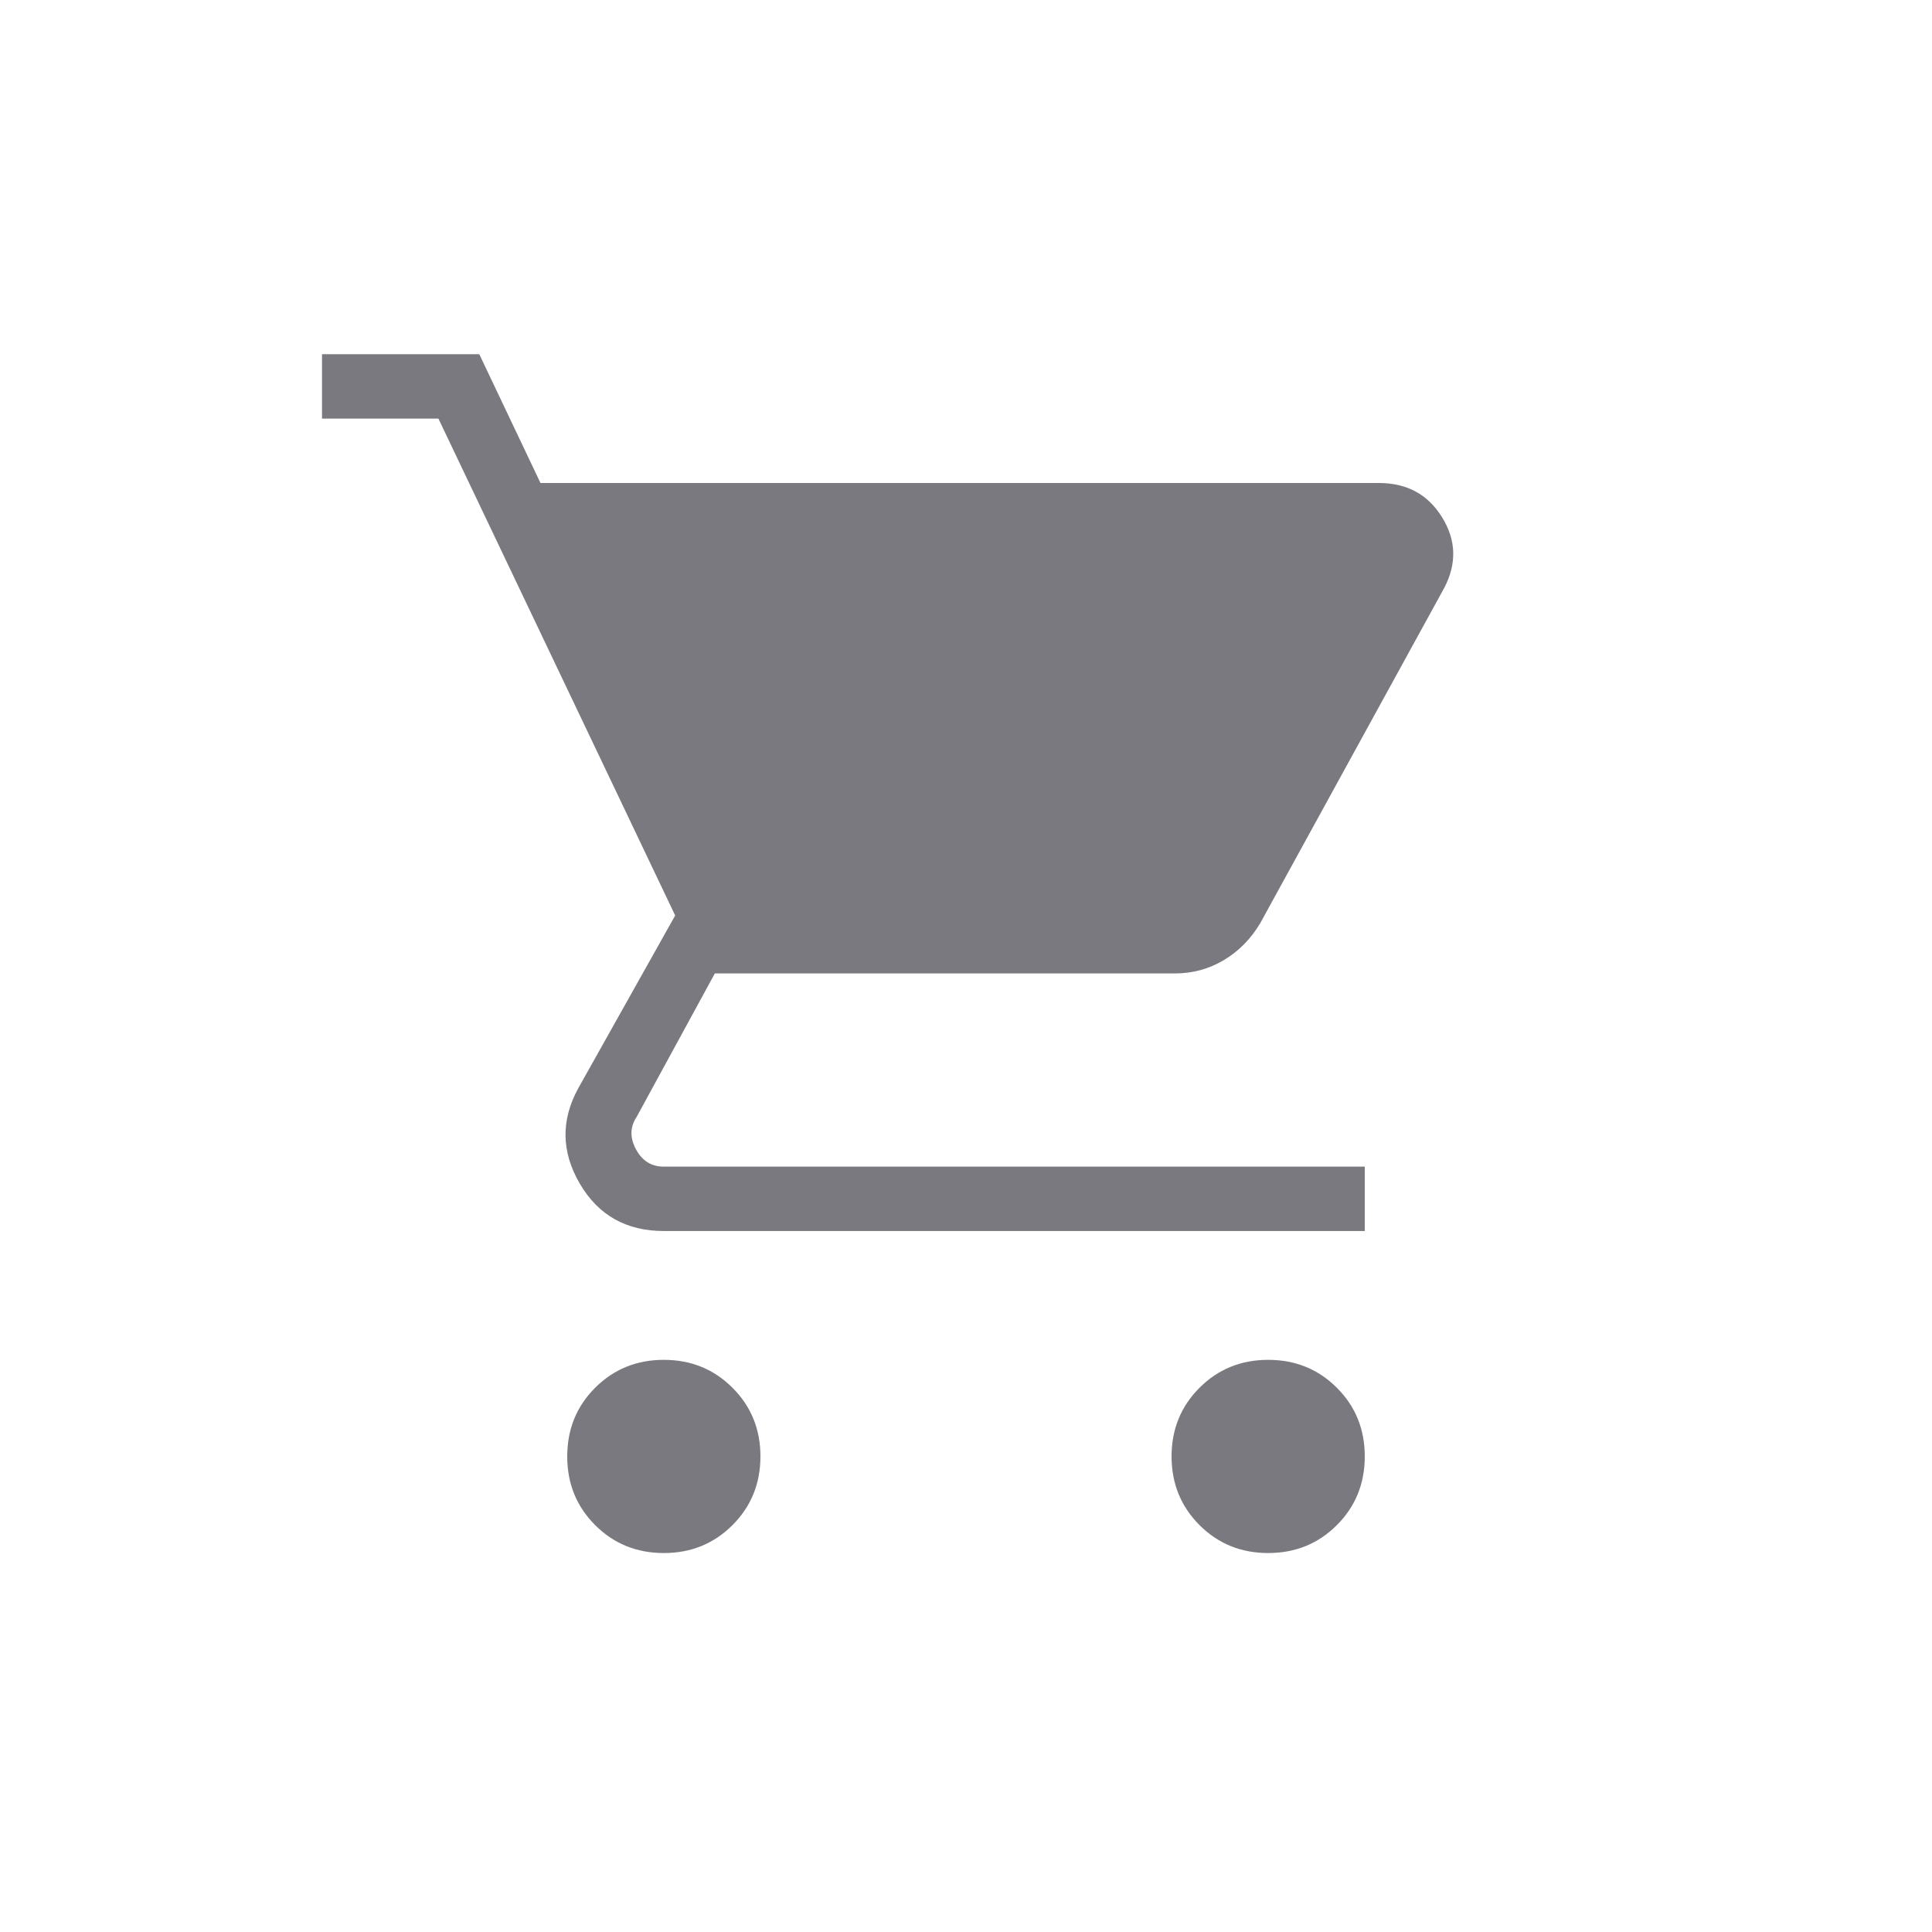 <svg width="40" height="40" viewBox="0 0 40 40" fill="none" xmlns="http://www.w3.org/2000/svg">
<path d="M13.744 32.154C13.181 32.154 12.707 31.961 12.322 31.576C11.936 31.19 11.744 30.716 11.744 30.154C11.744 29.591 11.936 29.117 12.322 28.732C12.707 28.347 13.181 28.154 13.744 28.154C14.306 28.154 14.78 28.347 15.165 28.732C15.551 29.117 15.744 29.591 15.744 30.154C15.744 30.716 15.551 31.19 15.165 31.576C14.78 31.961 14.306 32.154 13.744 32.154ZM26.256 32.154C25.694 32.154 25.22 31.961 24.835 31.576C24.449 31.19 24.256 30.716 24.256 30.154C24.256 29.591 24.449 29.117 24.835 28.732C25.22 28.347 25.694 28.154 26.256 28.154C26.819 28.154 27.293 28.347 27.678 28.732C28.064 29.117 28.256 29.591 28.256 30.154C28.256 30.716 28.064 31.19 27.678 31.576C27.293 31.961 26.819 32.154 26.256 32.154ZM11.19 10H28.549C29.128 10 29.564 10.236 29.856 10.709C30.149 11.182 30.164 11.668 29.903 12.169L26.092 19.113C25.899 19.438 25.648 19.692 25.34 19.877C25.031 20.062 24.692 20.154 24.323 20.154H14.8L13.179 23.128C13.043 23.333 13.038 23.556 13.167 23.795C13.295 24.034 13.487 24.154 13.744 24.154H28.256V25.487H13.744C12.966 25.487 12.386 25.16 12.003 24.504C11.62 23.848 11.61 23.19 11.974 22.528L13.979 18.954L9.077 8.667H6.667V7.333H9.923L11.19 10Z" fill="#7A7980"/>
</svg>
